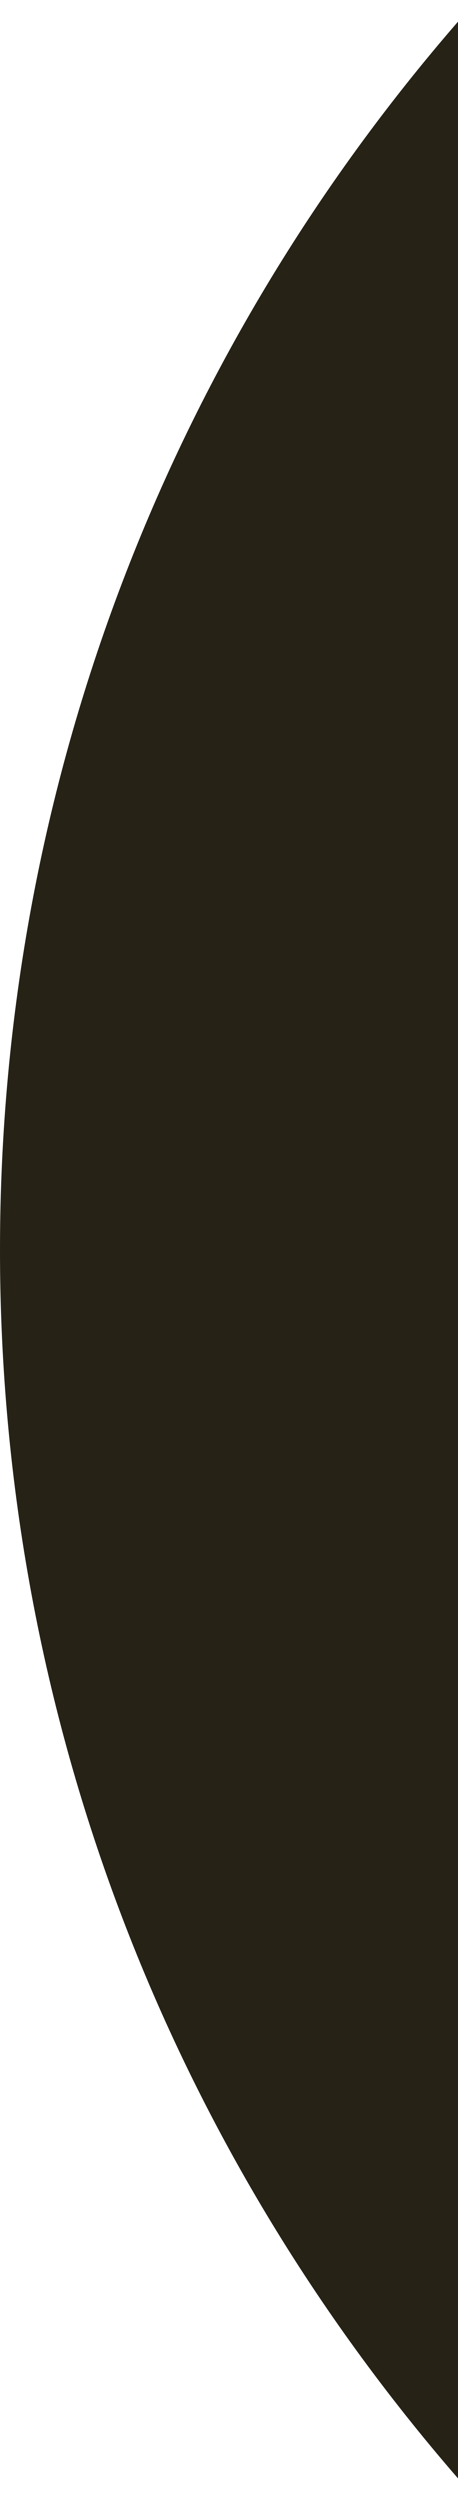 <svg width="11" height="60" viewBox="0 0 11 60" fill="none" xmlns="http://www.w3.org/2000/svg">
<path fill-rule="evenodd" clip-rule="evenodd" d="M11 59.48V0.52C4.147 8.417 0 18.724 0 30C0 41.276 4.147 51.583 11 59.48Z" fill="#262216"/>
</svg>
